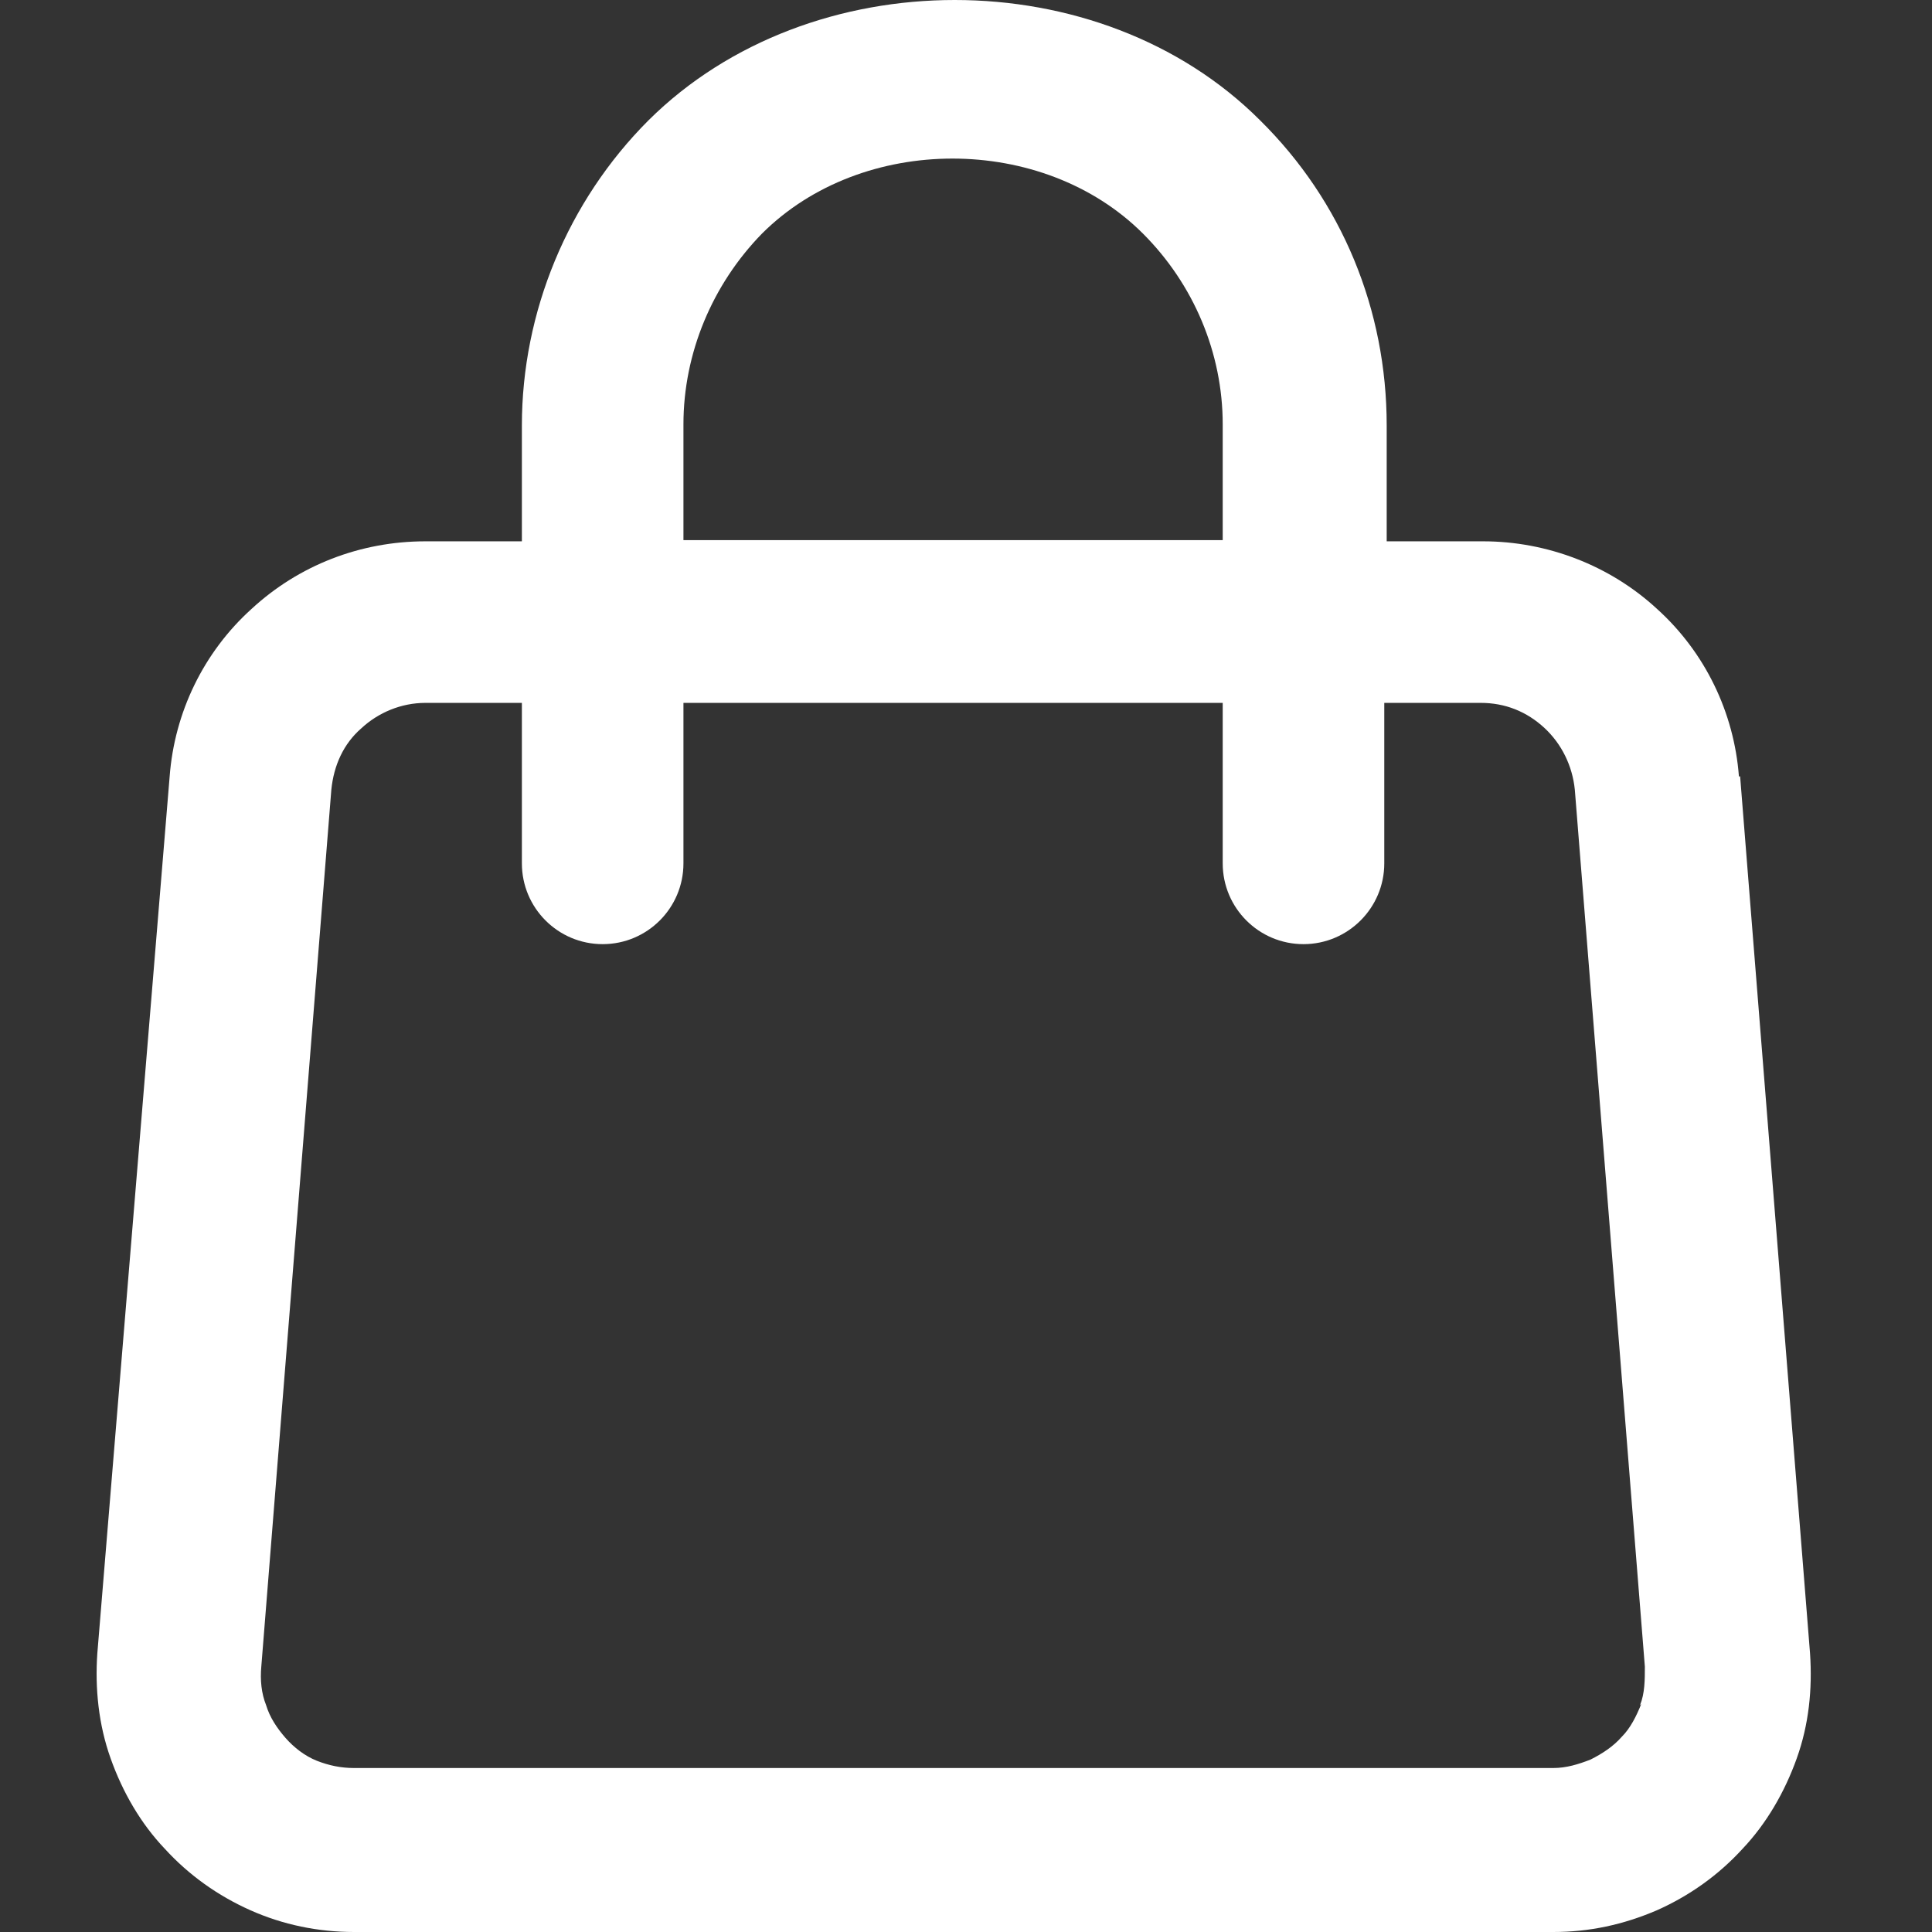 <svg width="16" height="16" viewBox="0 0 16 16" fill="none" xmlns="http://www.w3.org/2000/svg">
<rect x="0" y="0" width="16" height="16" fill="#333333" stroke="none"/>
<g id="cart">
<path id="Vector" d="M14.401 6.43C14.361 5.901 14.121 5.402 13.722 5.042C13.332 4.682 12.812 4.483 12.283 4.483H11.484V3.524C11.484 2.565 11.114 1.666 10.435 0.996C9.107 -0.332 6.709 -0.332 5.371 0.996C4.701 1.666 4.322 2.585 4.322 3.524V4.483H3.523C2.983 4.483 2.474 4.682 2.084 5.042C1.685 5.402 1.445 5.901 1.405 6.43L0.806 13.693C0.786 13.982 0.816 14.282 0.916 14.562C1.015 14.841 1.165 15.101 1.365 15.311C1.565 15.53 1.805 15.7 2.074 15.82C2.344 15.94 2.634 16 2.933 16H12.863C13.162 16 13.442 15.94 13.722 15.82C13.991 15.7 14.231 15.53 14.431 15.311C14.63 15.101 14.78 14.841 14.88 14.562C14.98 14.282 15.01 13.992 14.99 13.693L14.411 6.43H14.401ZM5.66 3.514C5.66 2.924 5.9 2.355 6.31 1.935C7.139 1.106 8.637 1.106 9.466 1.935C9.886 2.355 10.126 2.924 10.126 3.514V4.473H5.66V3.514ZM13.592 14.112C13.552 14.212 13.502 14.312 13.432 14.382C13.362 14.462 13.272 14.522 13.172 14.572C13.072 14.611 12.972 14.642 12.863 14.642H2.933C2.823 14.642 2.724 14.621 2.624 14.582C2.524 14.542 2.434 14.472 2.364 14.392C2.294 14.312 2.234 14.222 2.204 14.122C2.164 14.022 2.154 13.912 2.164 13.802L2.744 6.54C2.764 6.341 2.843 6.161 2.993 6.031C3.133 5.901 3.323 5.821 3.523 5.821H4.322V7.15C4.322 7.519 4.621 7.819 4.991 7.819C5.361 7.819 5.66 7.519 5.66 7.15V5.821H10.126V7.15C10.126 7.519 10.425 7.819 10.795 7.819C11.164 7.819 11.464 7.519 11.464 7.15V5.821H12.263C12.463 5.821 12.643 5.891 12.793 6.031C12.932 6.161 13.022 6.341 13.042 6.54L13.622 13.802C13.622 13.912 13.622 14.022 13.582 14.122L13.592 14.112Z" fill="white"/>
</g>
</svg>
